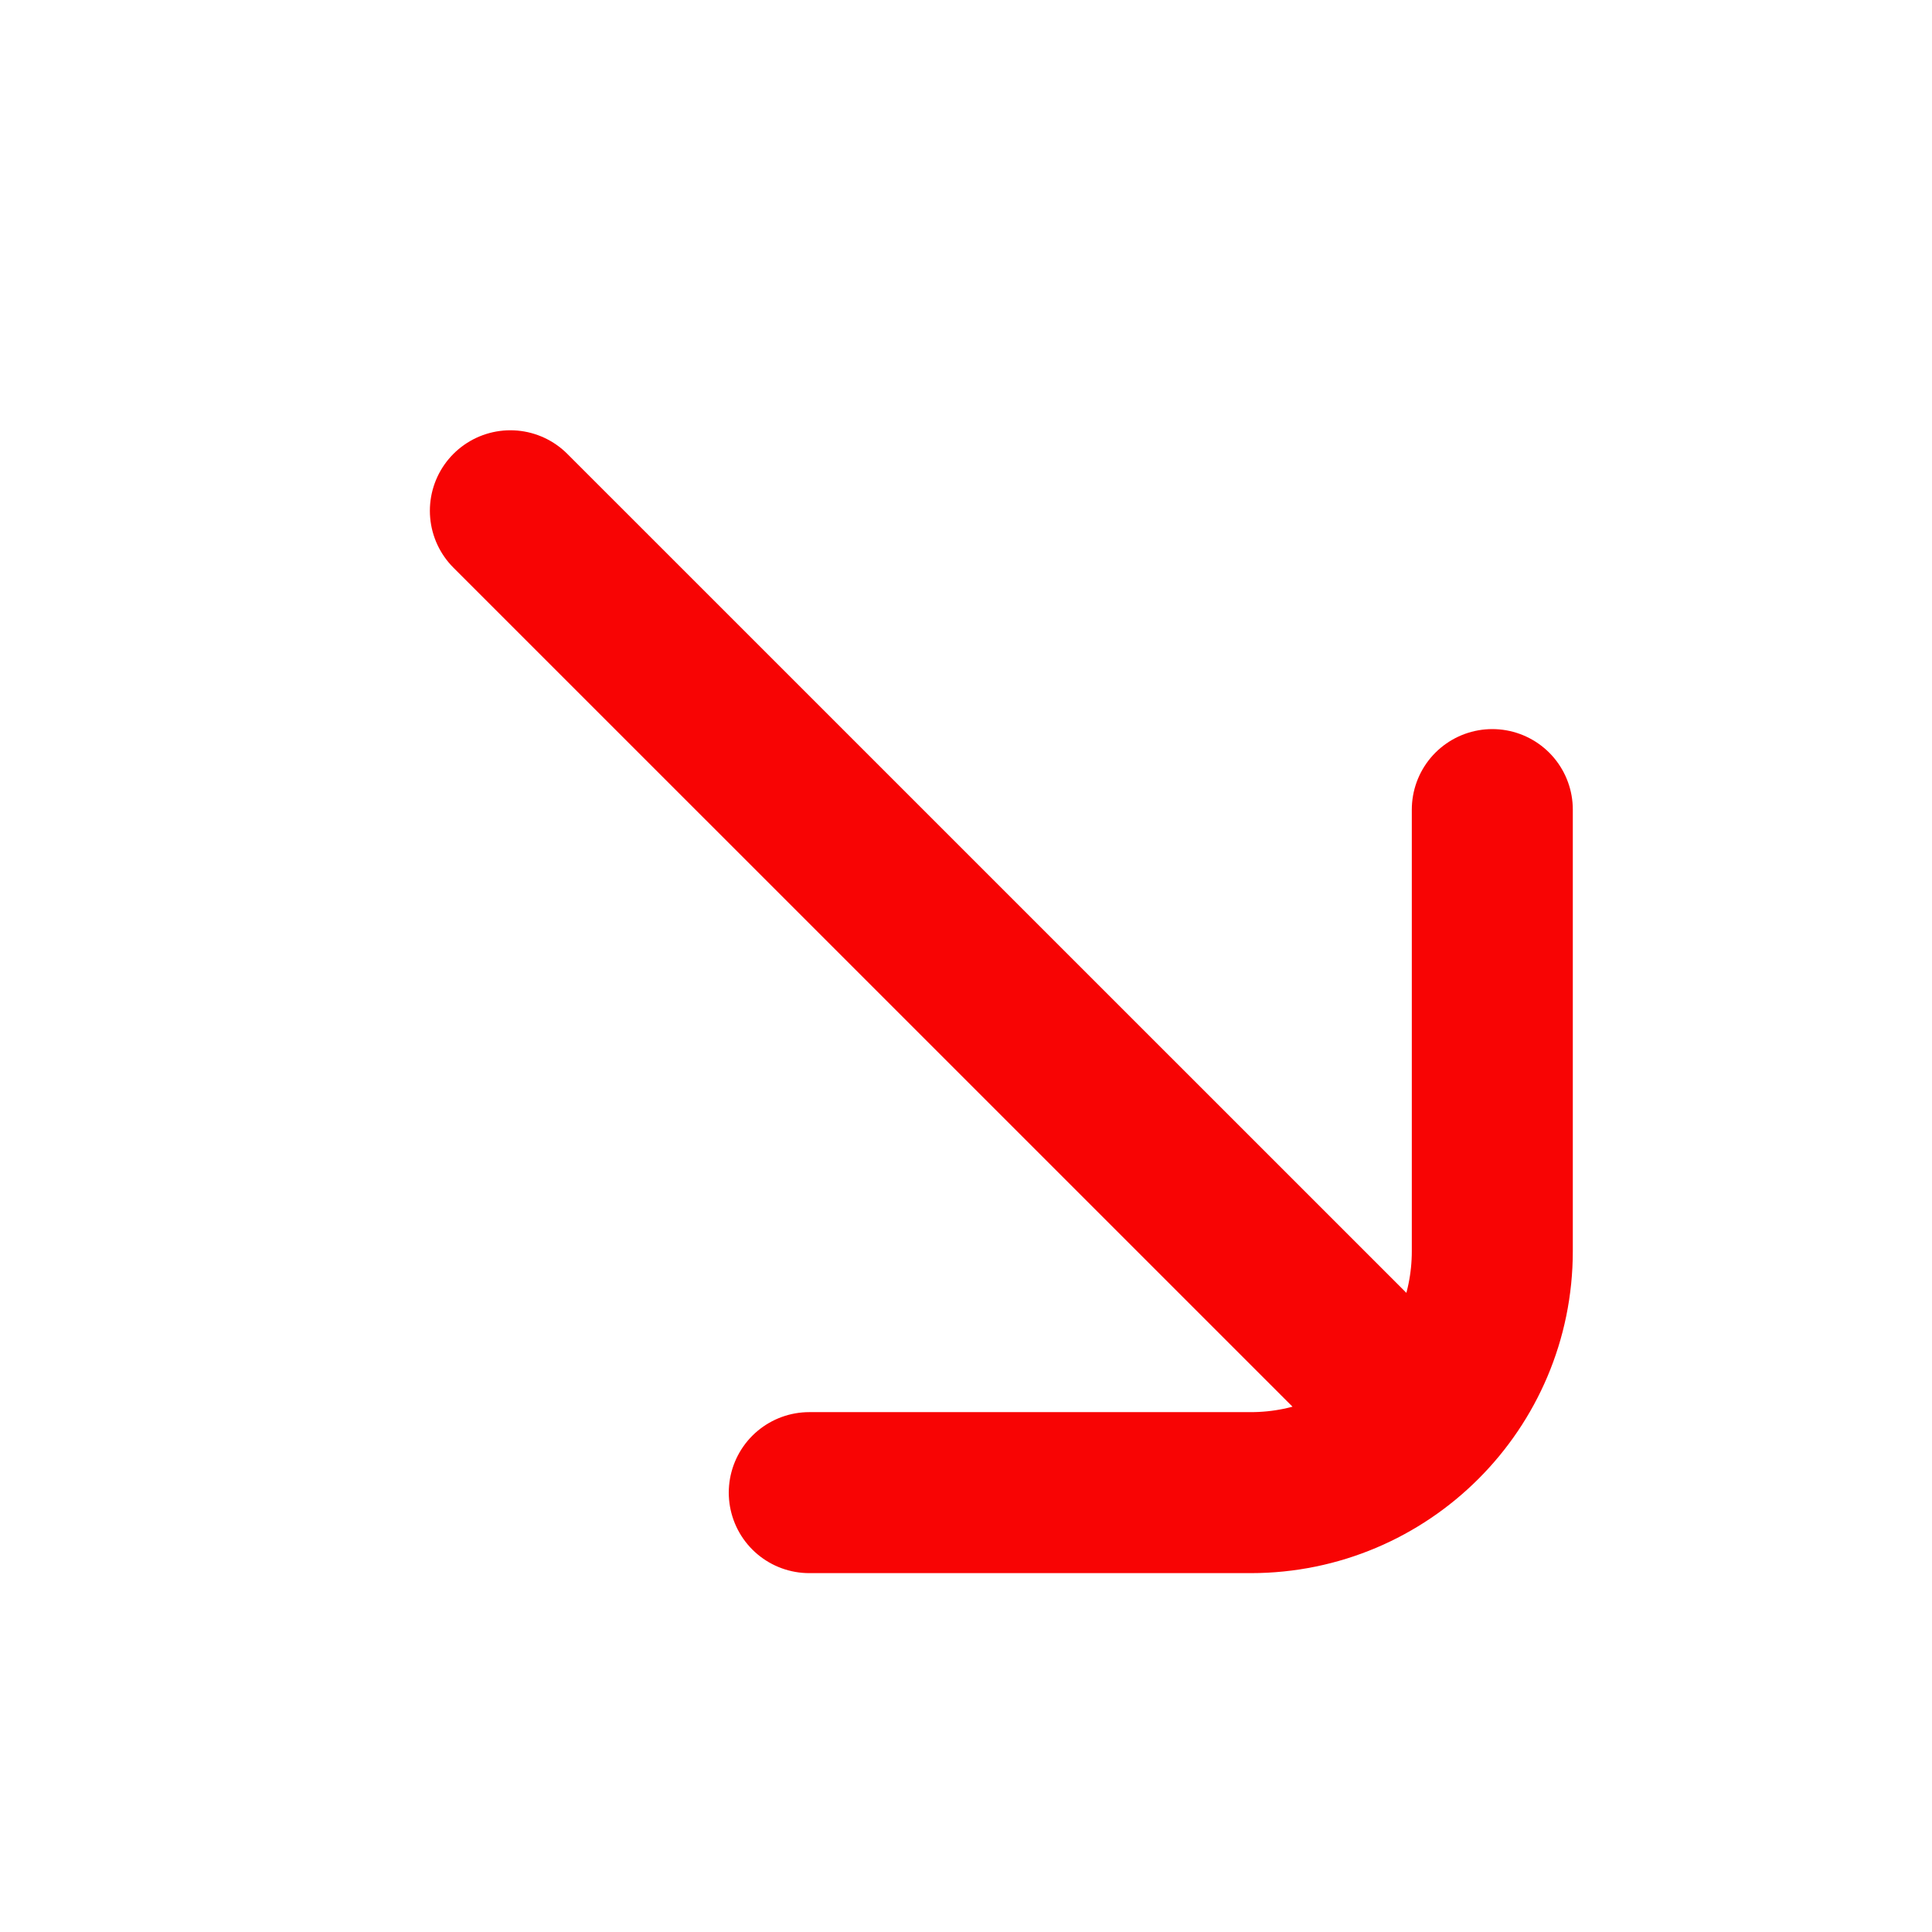 <svg width="24" height="24" viewBox="0 0 24 24" fill="none" xmlns="http://www.w3.org/2000/svg">
<g id="arrow-top">
<path id="Icon" d="M10.053 18.542L15.538 18.542C17.195 18.542 18.538 17.199 18.538 15.542L18.538 10.057M16.947 16.951L6.34 6.345" stroke="#F80404" stroke-width="2" stroke-linecap="round" stroke-linejoin="round"/>
</g>
</svg>
